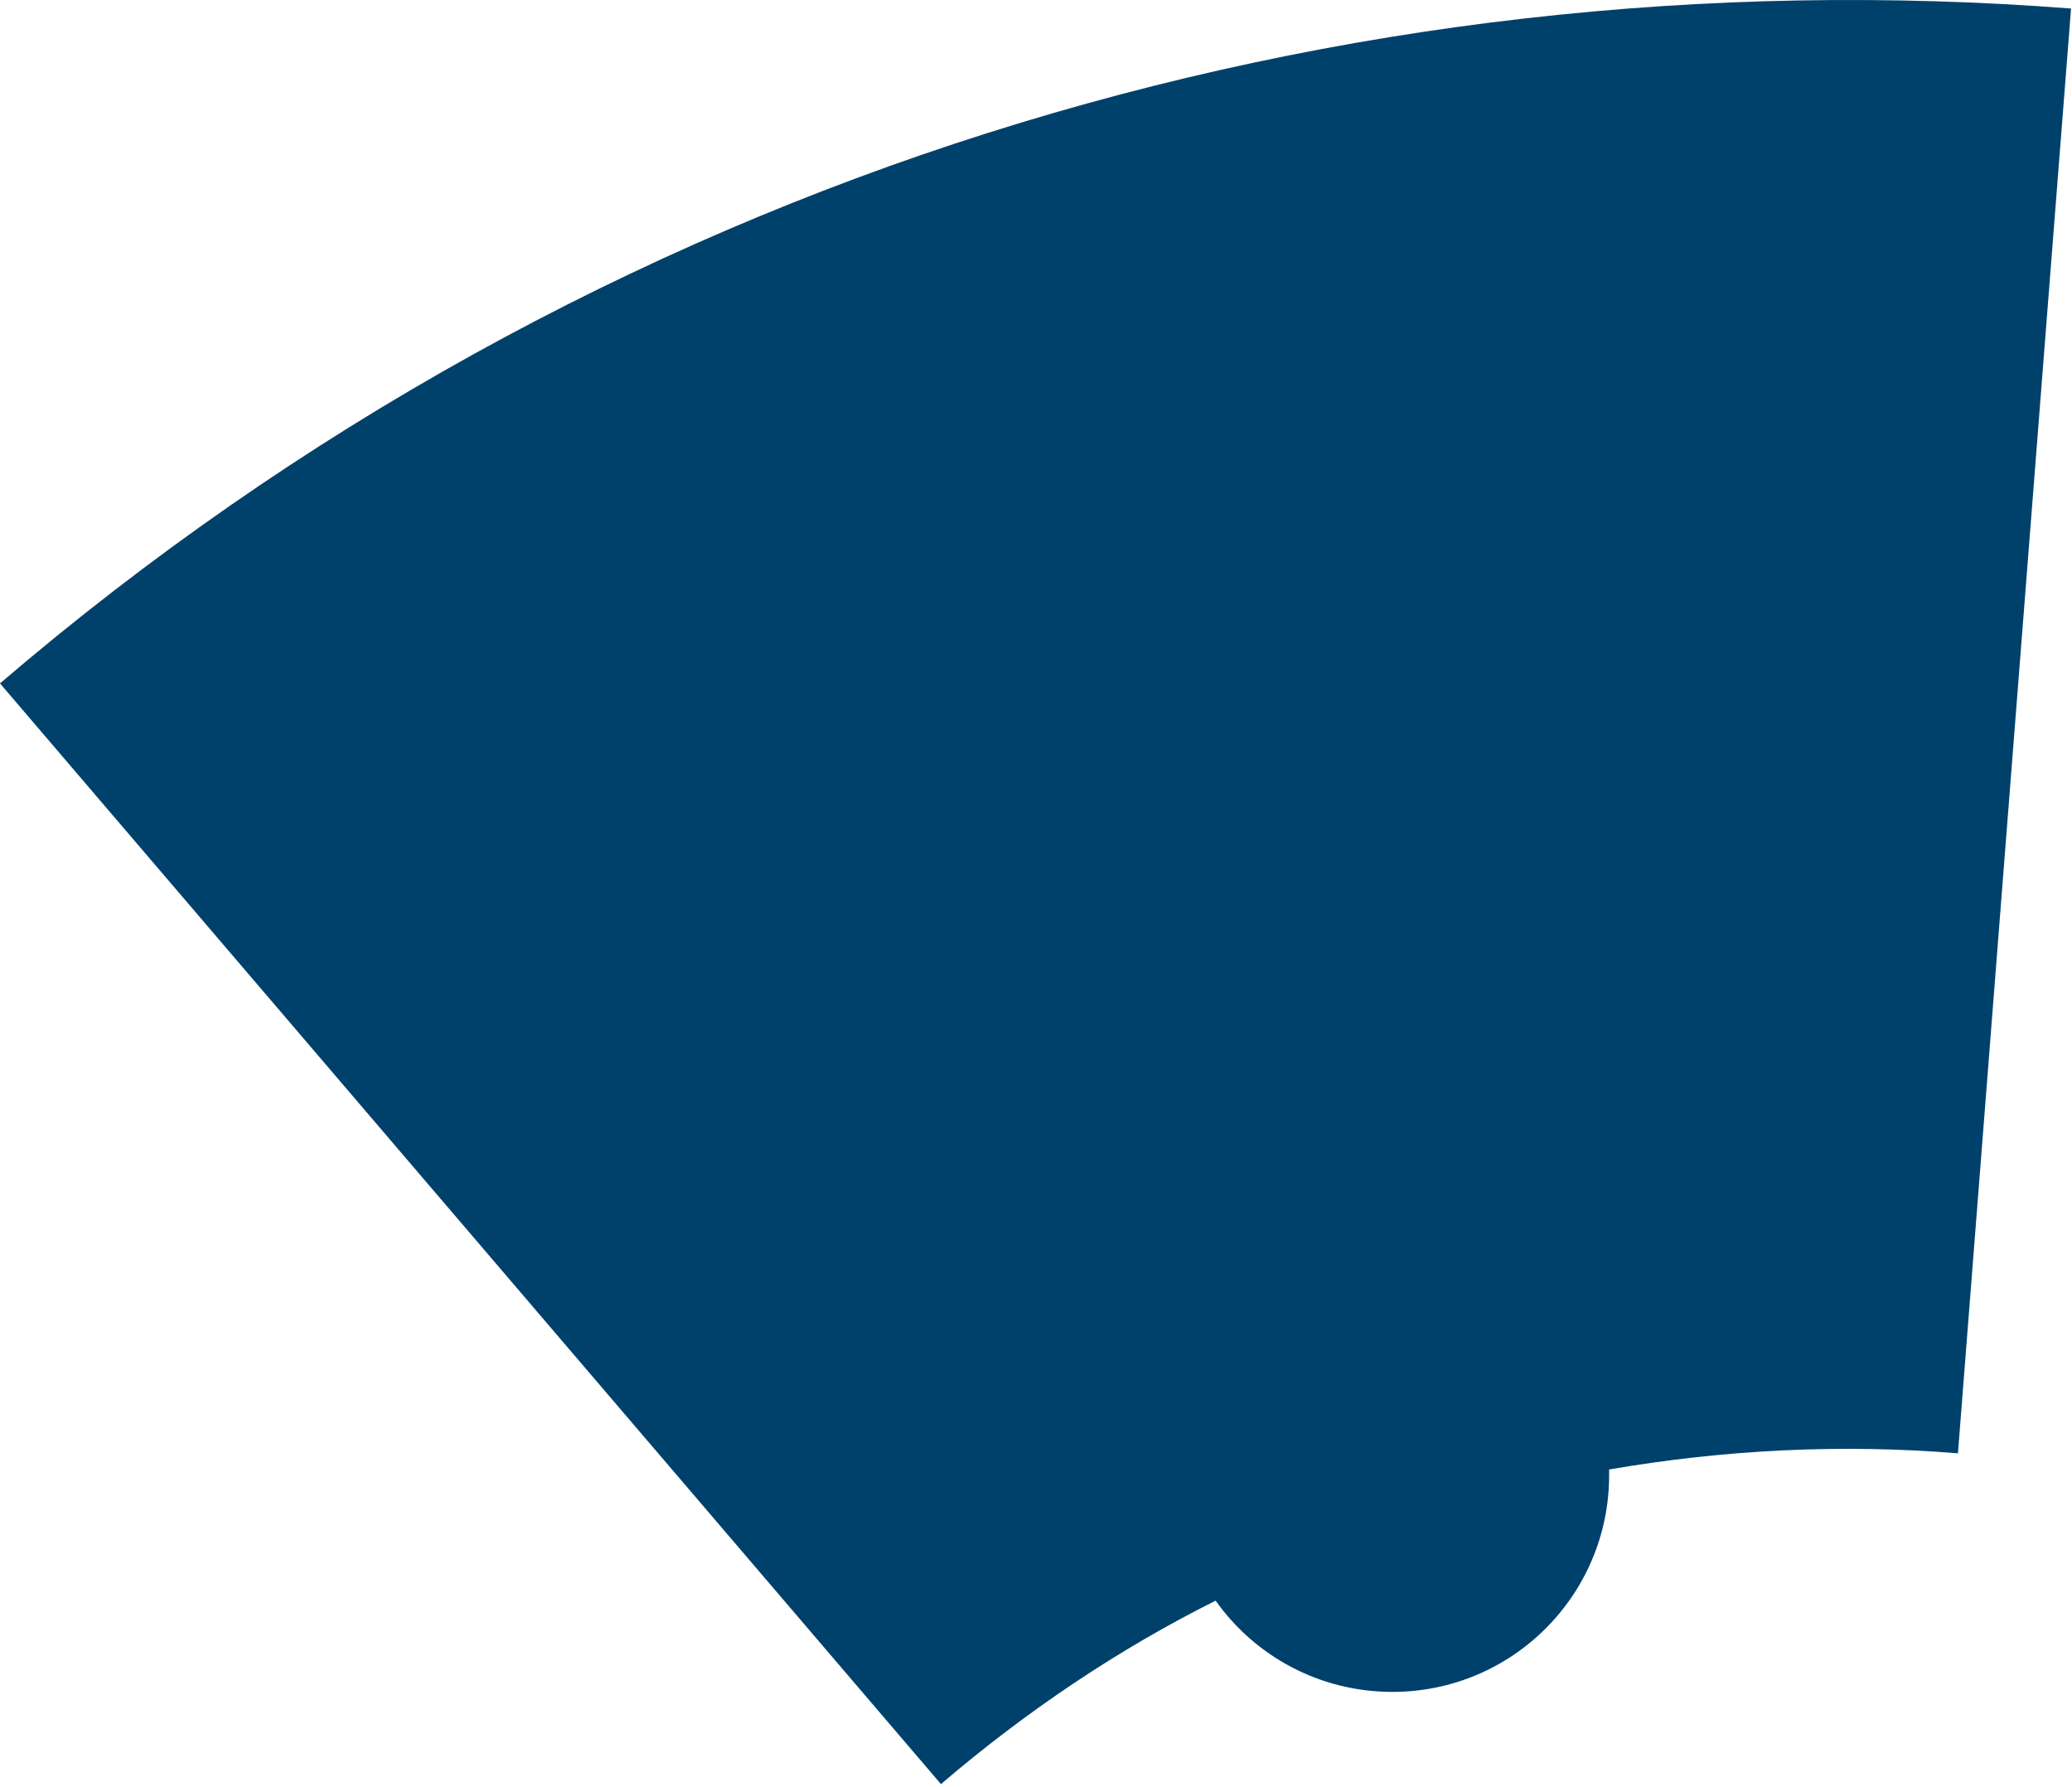 <svg width="218" height="188" viewBox="0 0 218 188" fill="none" xmlns="http://www.w3.org/2000/svg">
<path d="M0 71.898L99 187.698C108 179.998 117.7 173.498 127.9 168.398C132 174.198 138.8 177.998 146.5 177.998C159.1 177.998 169.3 167.798 169.3 155.198C169.3 154.998 169.3 154.798 169.3 154.598C181.5 152.498 193.8 151.898 206 152.898L217.9 0.898C141.5 -5.002 62.8 18.099 0 71.898Z" fill="#00416B"/>
</svg>
